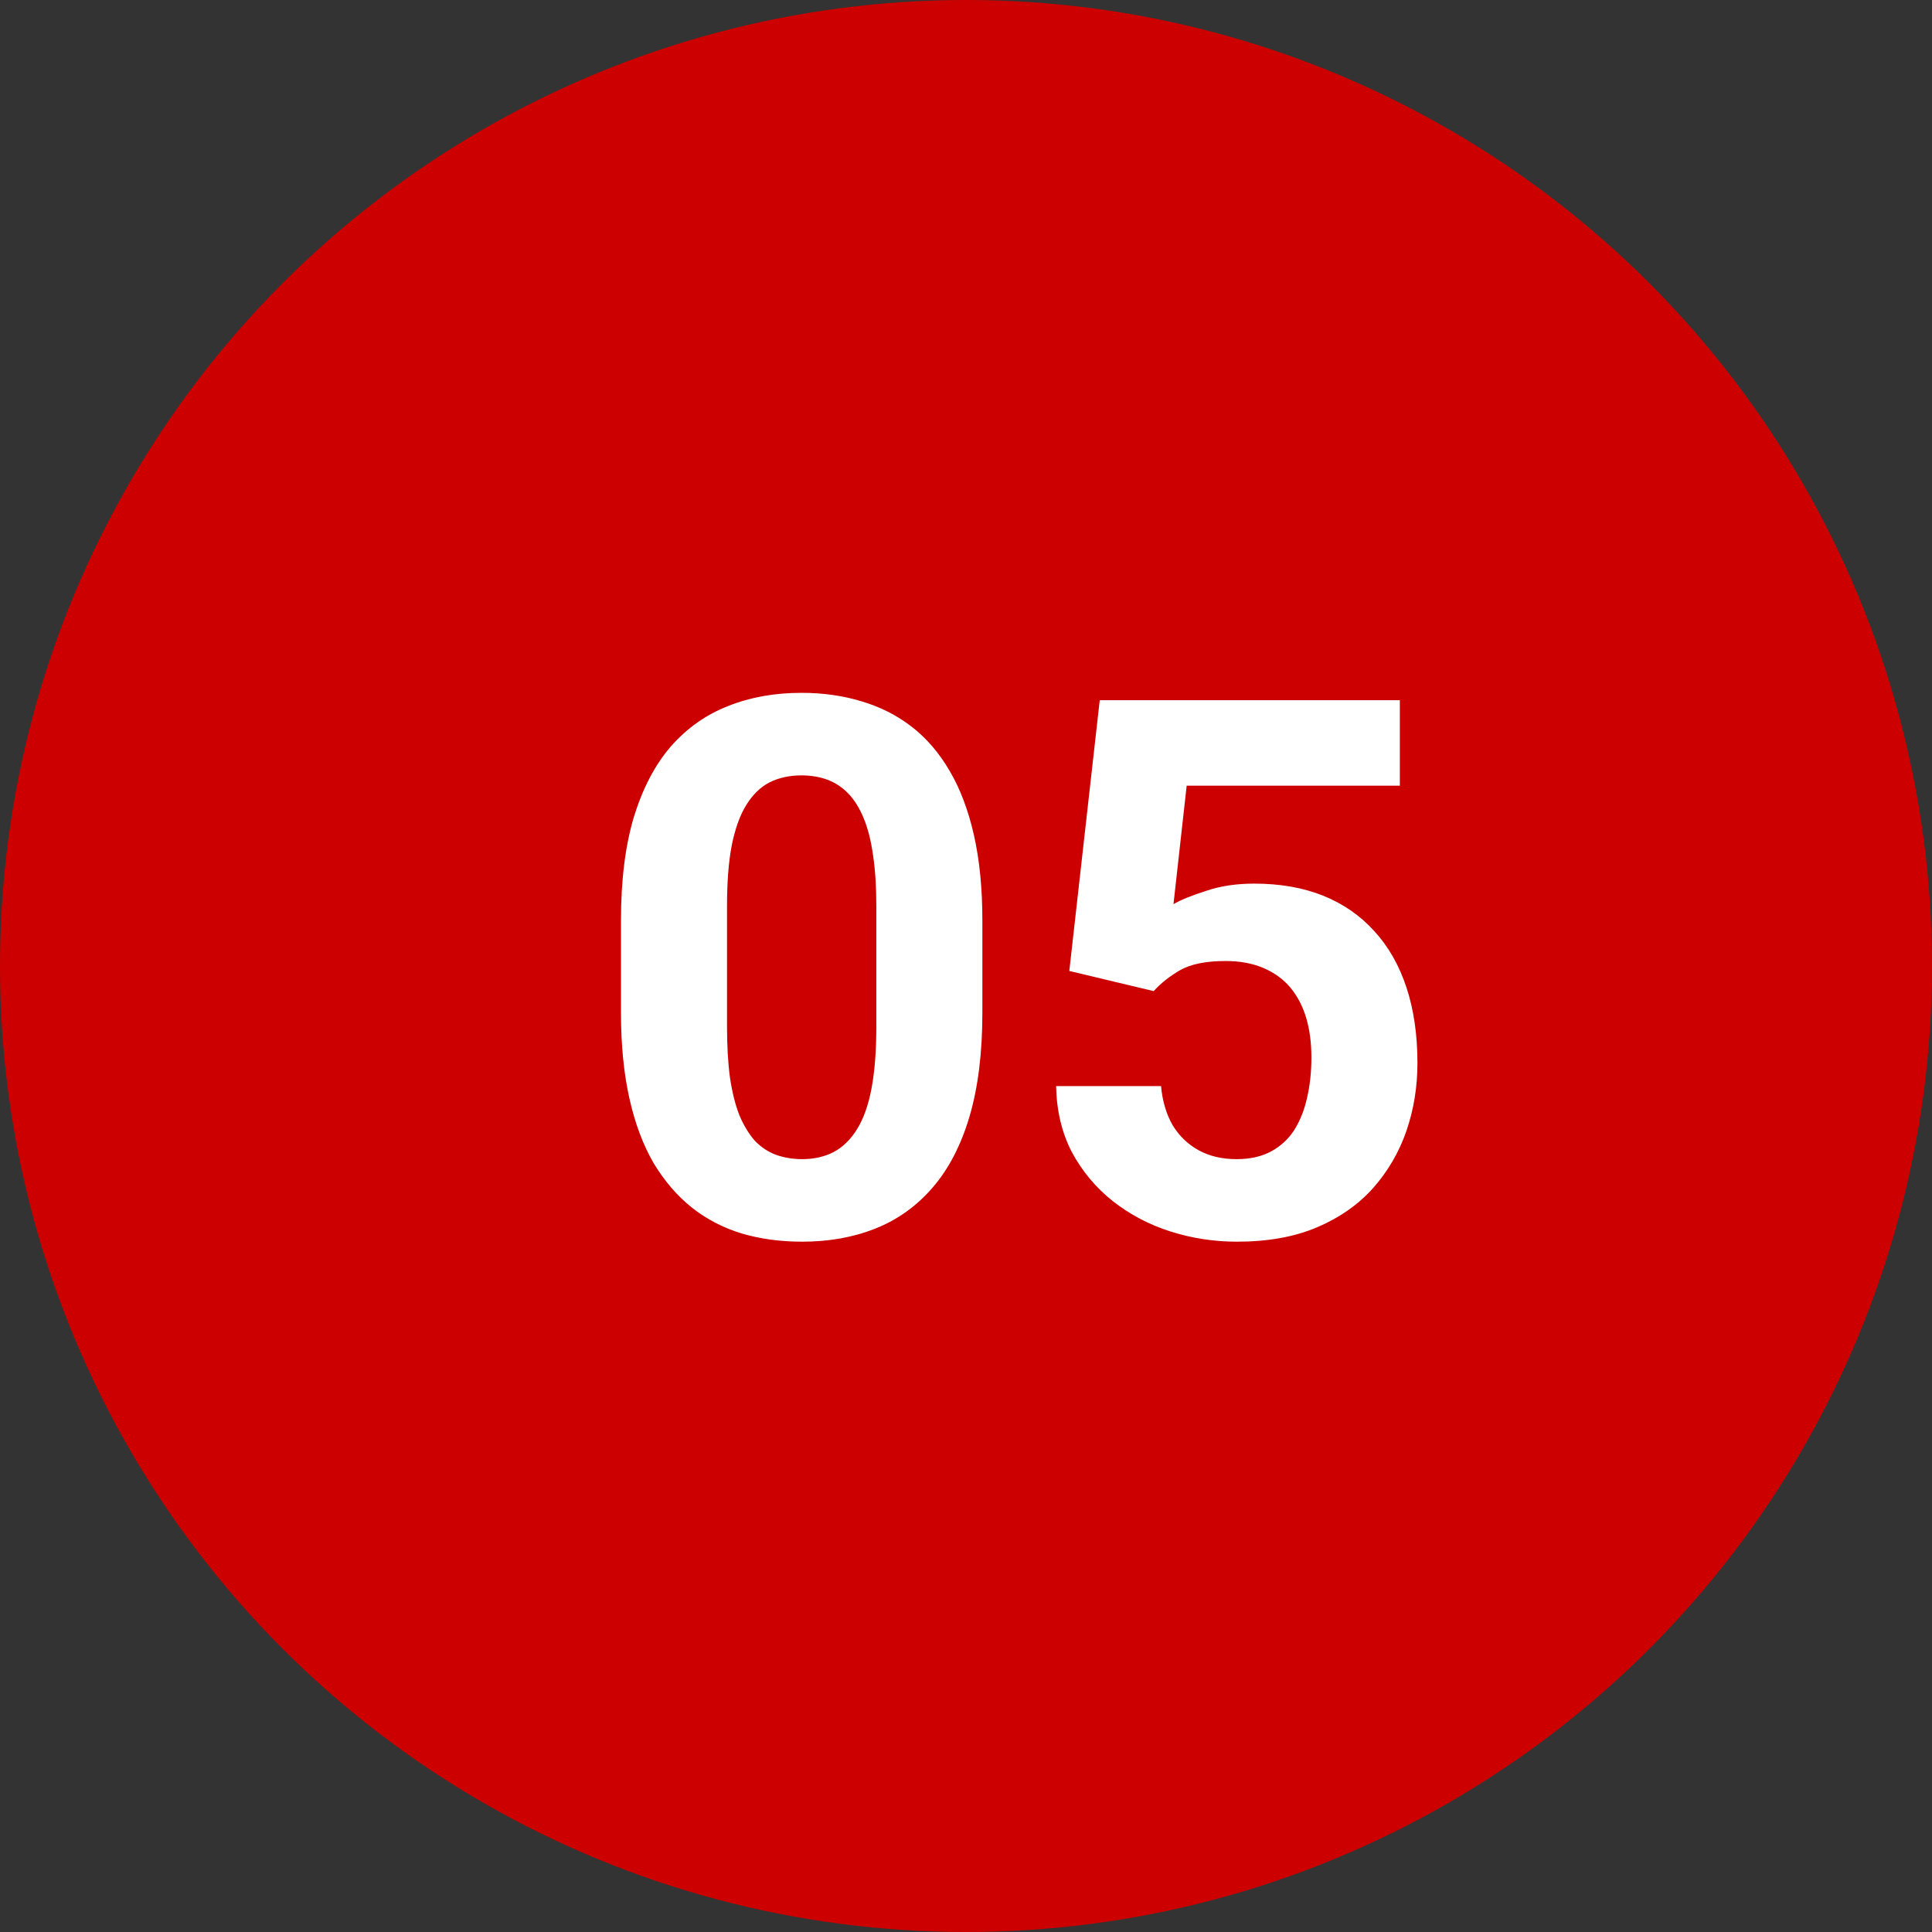 <?xml version="1.0" encoding="UTF-8"?> <svg xmlns="http://www.w3.org/2000/svg" width="36" height="36" viewBox="0 0 36 36" fill="none"><rect x="0" y="0" width="36" height="36" fill="#333333" stroke="none"/> <circle cx="18" cy="18" r="18" fill="#CD0000"></circle> <path d="M18.305 17.148V18.871C18.305 19.619 18.225 20.263 18.065 20.806C17.906 21.343 17.676 21.785 17.375 22.132C17.079 22.474 16.726 22.727 16.315 22.891C15.905 23.055 15.45 23.137 14.948 23.137C14.547 23.137 14.174 23.087 13.827 22.986C13.481 22.881 13.169 22.72 12.891 22.501C12.617 22.282 12.38 22.006 12.18 21.674C11.984 21.337 11.833 20.936 11.729 20.471C11.624 20.006 11.571 19.473 11.571 18.871V17.148C11.571 16.401 11.651 15.761 11.81 15.227C11.975 14.69 12.205 14.25 12.501 13.908C12.802 13.566 13.157 13.316 13.567 13.156C13.977 12.992 14.433 12.91 14.935 12.91C15.336 12.91 15.707 12.963 16.049 13.067C16.395 13.168 16.707 13.325 16.985 13.539C17.263 13.753 17.5 14.029 17.696 14.366C17.892 14.699 18.043 15.098 18.148 15.562C18.252 16.023 18.305 16.551 18.305 17.148ZM16.329 19.131V16.882C16.329 16.522 16.309 16.207 16.268 15.938C16.231 15.67 16.174 15.442 16.097 15.255C16.019 15.063 15.924 14.909 15.81 14.79C15.696 14.671 15.566 14.585 15.42 14.53C15.274 14.476 15.112 14.448 14.935 14.448C14.711 14.448 14.513 14.492 14.34 14.578C14.171 14.665 14.028 14.804 13.909 14.995C13.791 15.182 13.7 15.433 13.636 15.747C13.576 16.057 13.547 16.435 13.547 16.882V19.131C13.547 19.491 13.565 19.808 13.602 20.081C13.643 20.355 13.702 20.589 13.779 20.785C13.861 20.977 13.957 21.134 14.066 21.257C14.18 21.375 14.31 21.462 14.456 21.517C14.606 21.571 14.771 21.599 14.948 21.599C15.167 21.599 15.361 21.555 15.529 21.469C15.703 21.378 15.848 21.236 15.967 21.045C16.09 20.849 16.181 20.594 16.24 20.279C16.299 19.965 16.329 19.582 16.329 19.131ZM21.497 18.468L19.925 18.092L20.492 13.047H26.084V14.64H22.112L21.866 16.848C21.998 16.77 22.199 16.688 22.468 16.602C22.737 16.51 23.037 16.465 23.37 16.465C23.853 16.465 24.282 16.54 24.655 16.69C25.029 16.841 25.346 17.06 25.605 17.347C25.87 17.634 26.07 17.985 26.207 18.399C26.344 18.814 26.412 19.284 26.412 19.808C26.412 20.25 26.344 20.671 26.207 21.072C26.07 21.469 25.863 21.824 25.585 22.139C25.307 22.449 24.958 22.692 24.539 22.87C24.12 23.048 23.623 23.137 23.049 23.137C22.62 23.137 22.206 23.073 21.805 22.945C21.408 22.818 21.05 22.629 20.731 22.378C20.417 22.127 20.164 21.824 19.973 21.469C19.786 21.109 19.688 20.699 19.679 20.238H21.634C21.661 20.521 21.734 20.765 21.852 20.97C21.976 21.17 22.137 21.325 22.338 21.435C22.538 21.544 22.773 21.599 23.042 21.599C23.293 21.599 23.507 21.551 23.685 21.455C23.862 21.359 24.006 21.227 24.115 21.059C24.225 20.885 24.304 20.685 24.355 20.457C24.409 20.225 24.436 19.974 24.436 19.705C24.436 19.436 24.405 19.192 24.341 18.974C24.277 18.755 24.179 18.566 24.047 18.406C23.915 18.247 23.746 18.124 23.541 18.037C23.34 17.951 23.106 17.907 22.837 17.907C22.472 17.907 22.19 17.964 21.989 18.078C21.793 18.192 21.629 18.322 21.497 18.468Z" fill="white"></path> </svg> 